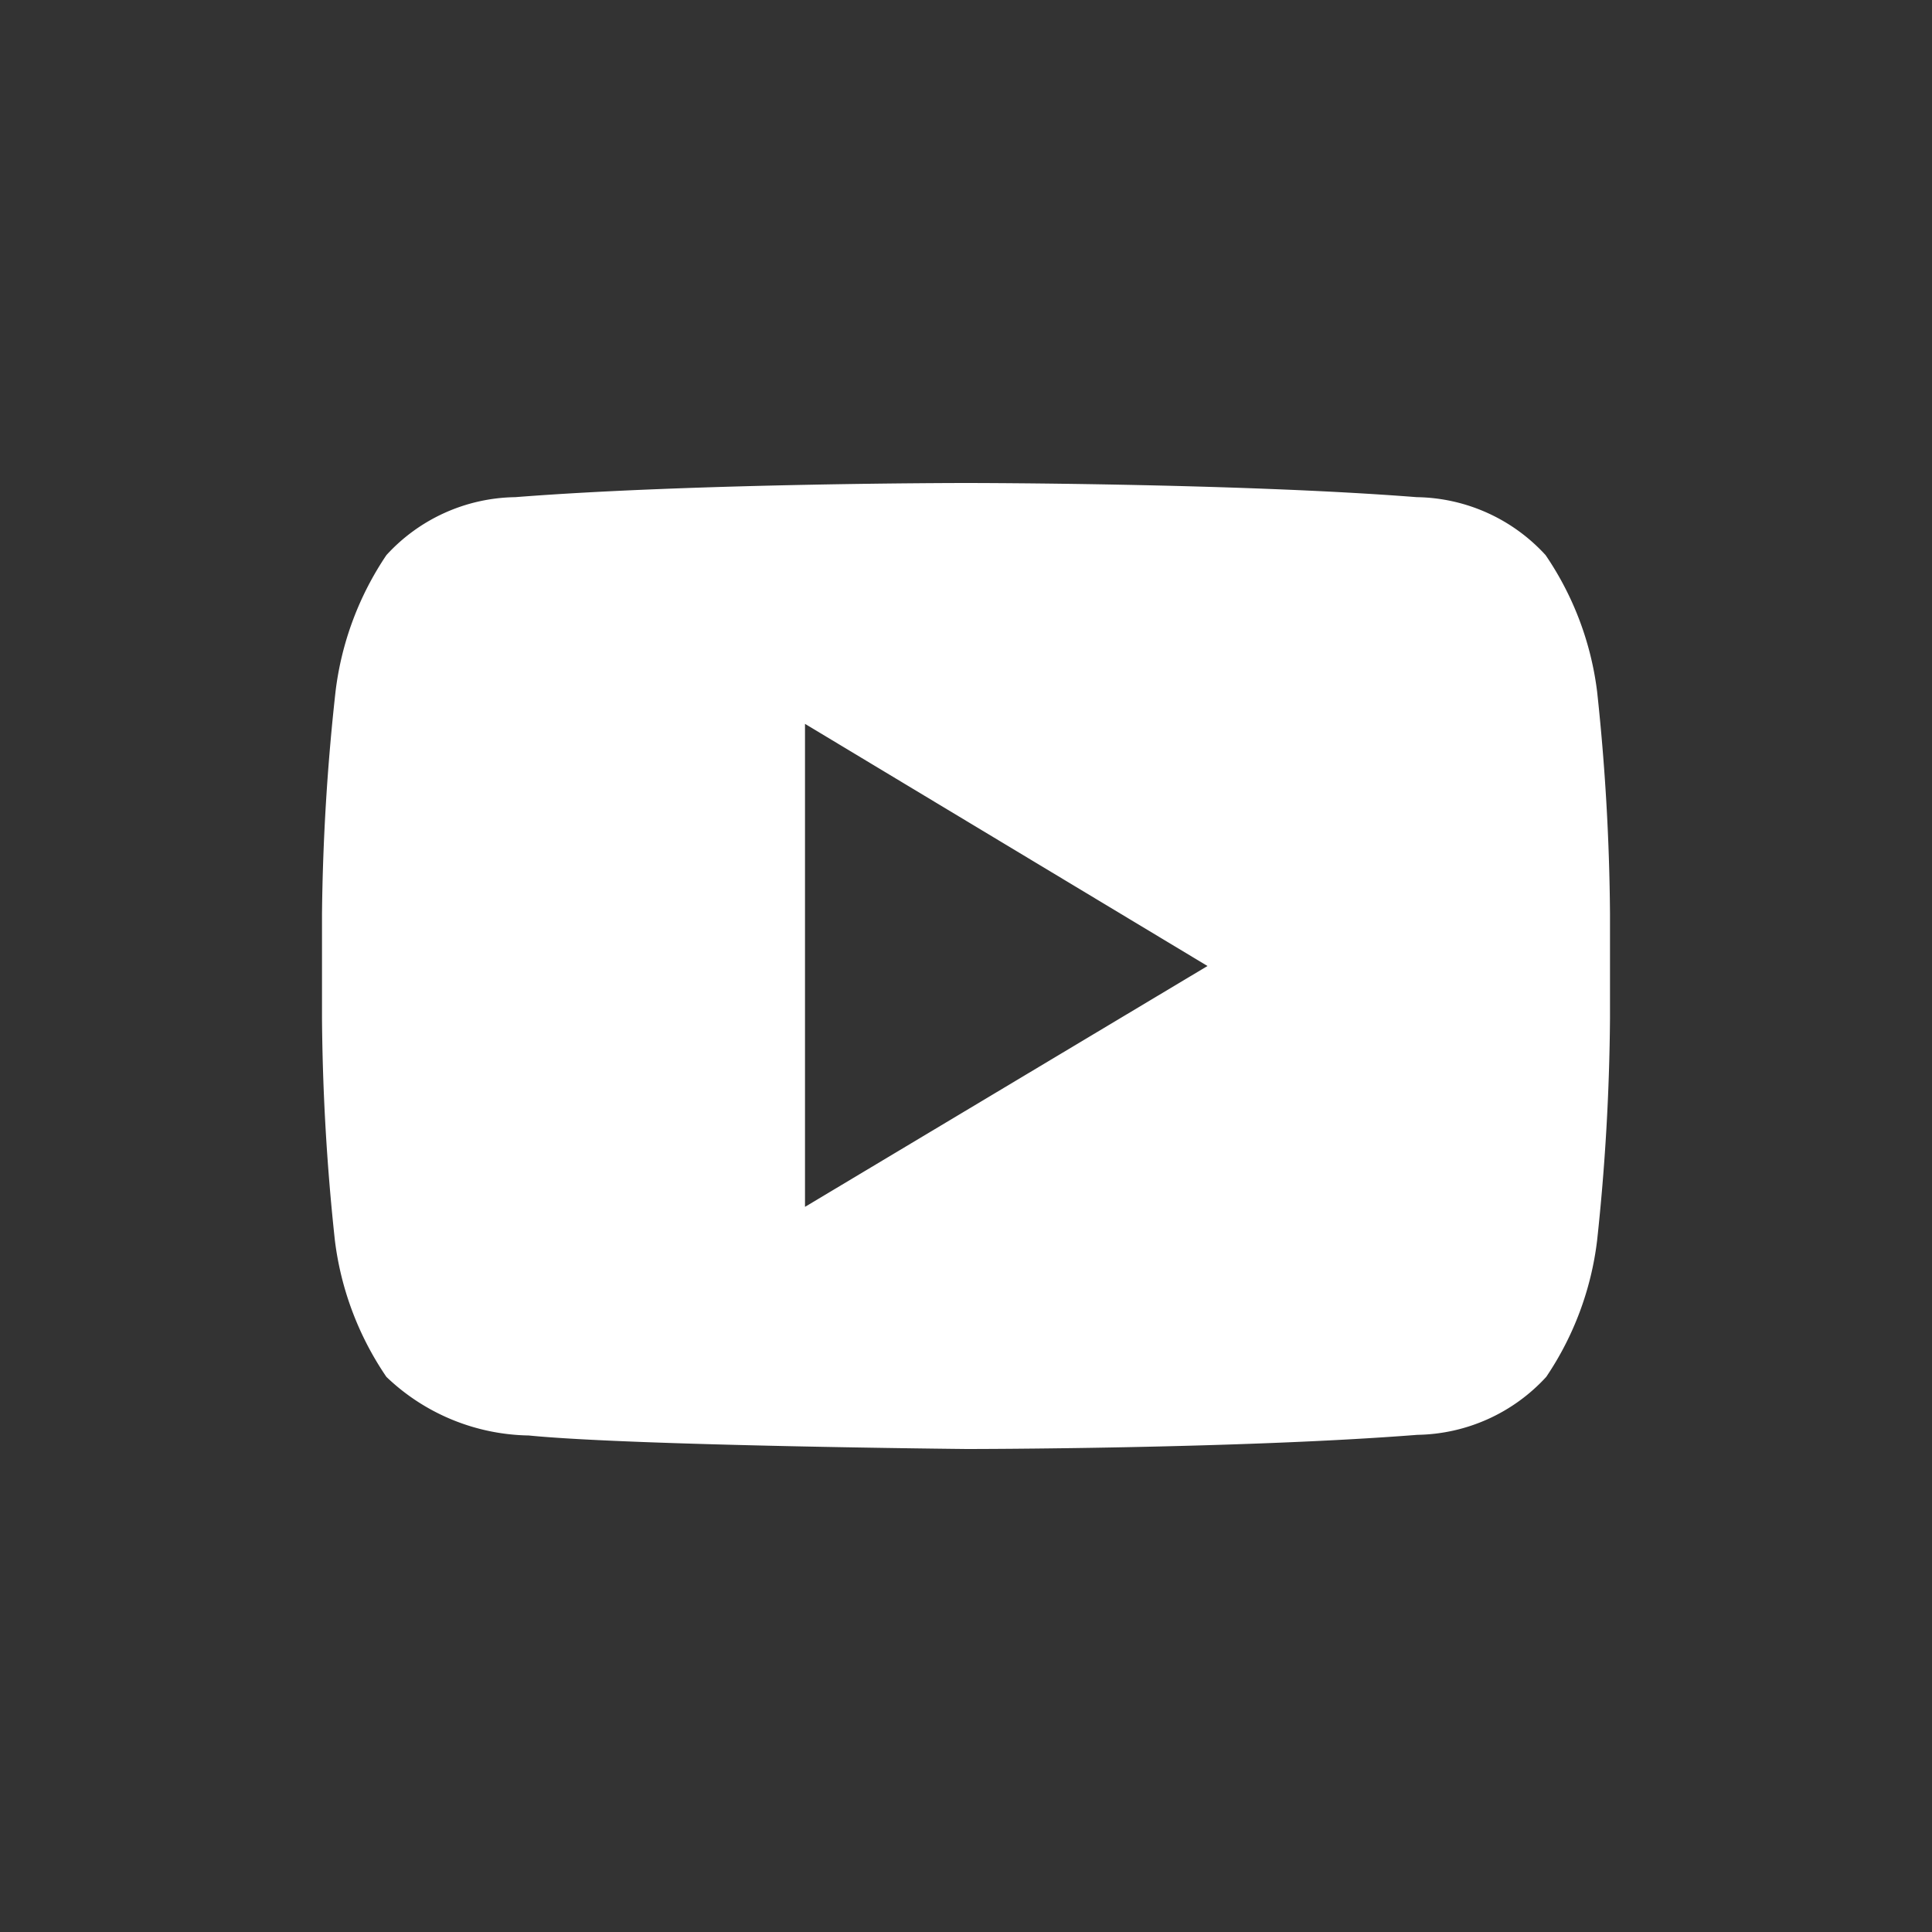 <svg id="Layer_1" data-name="Layer 1" xmlns="http://www.w3.org/2000/svg" viewBox="0 0 30 30"><rect x="0" y="0" width="30" height="30" fill="#333333" stroke="none"/><title>social</title><path d="M24.8,10.74A4.81,4.81,0,0,0,24,8.62a2.76,2.76,0,0,0-2-.9C19.2,7.5,15,7.5,15,7.5h0s-4.2,0-7,.22a2.76,2.76,0,0,0-2,.9,4.82,4.82,0,0,0-.79,2.12A34.37,34.37,0,0,0,5,14.19v1.62a34.36,34.36,0,0,0,.2,3.45A4.8,4.8,0,0,0,6,21.38a3.27,3.27,0,0,0,2.21.91c1.6,0.16,6.8.21,6.8,0.21s4.2,0,7-.22a2.77,2.77,0,0,0,2-.9,4.81,4.81,0,0,0,.79-2.12,34.36,34.36,0,0,0,.2-3.45V14.19A34.36,34.36,0,0,0,24.8,10.74Zm-12.3,8v-7.5L18.75,15Z" fill="#fff"/></svg>